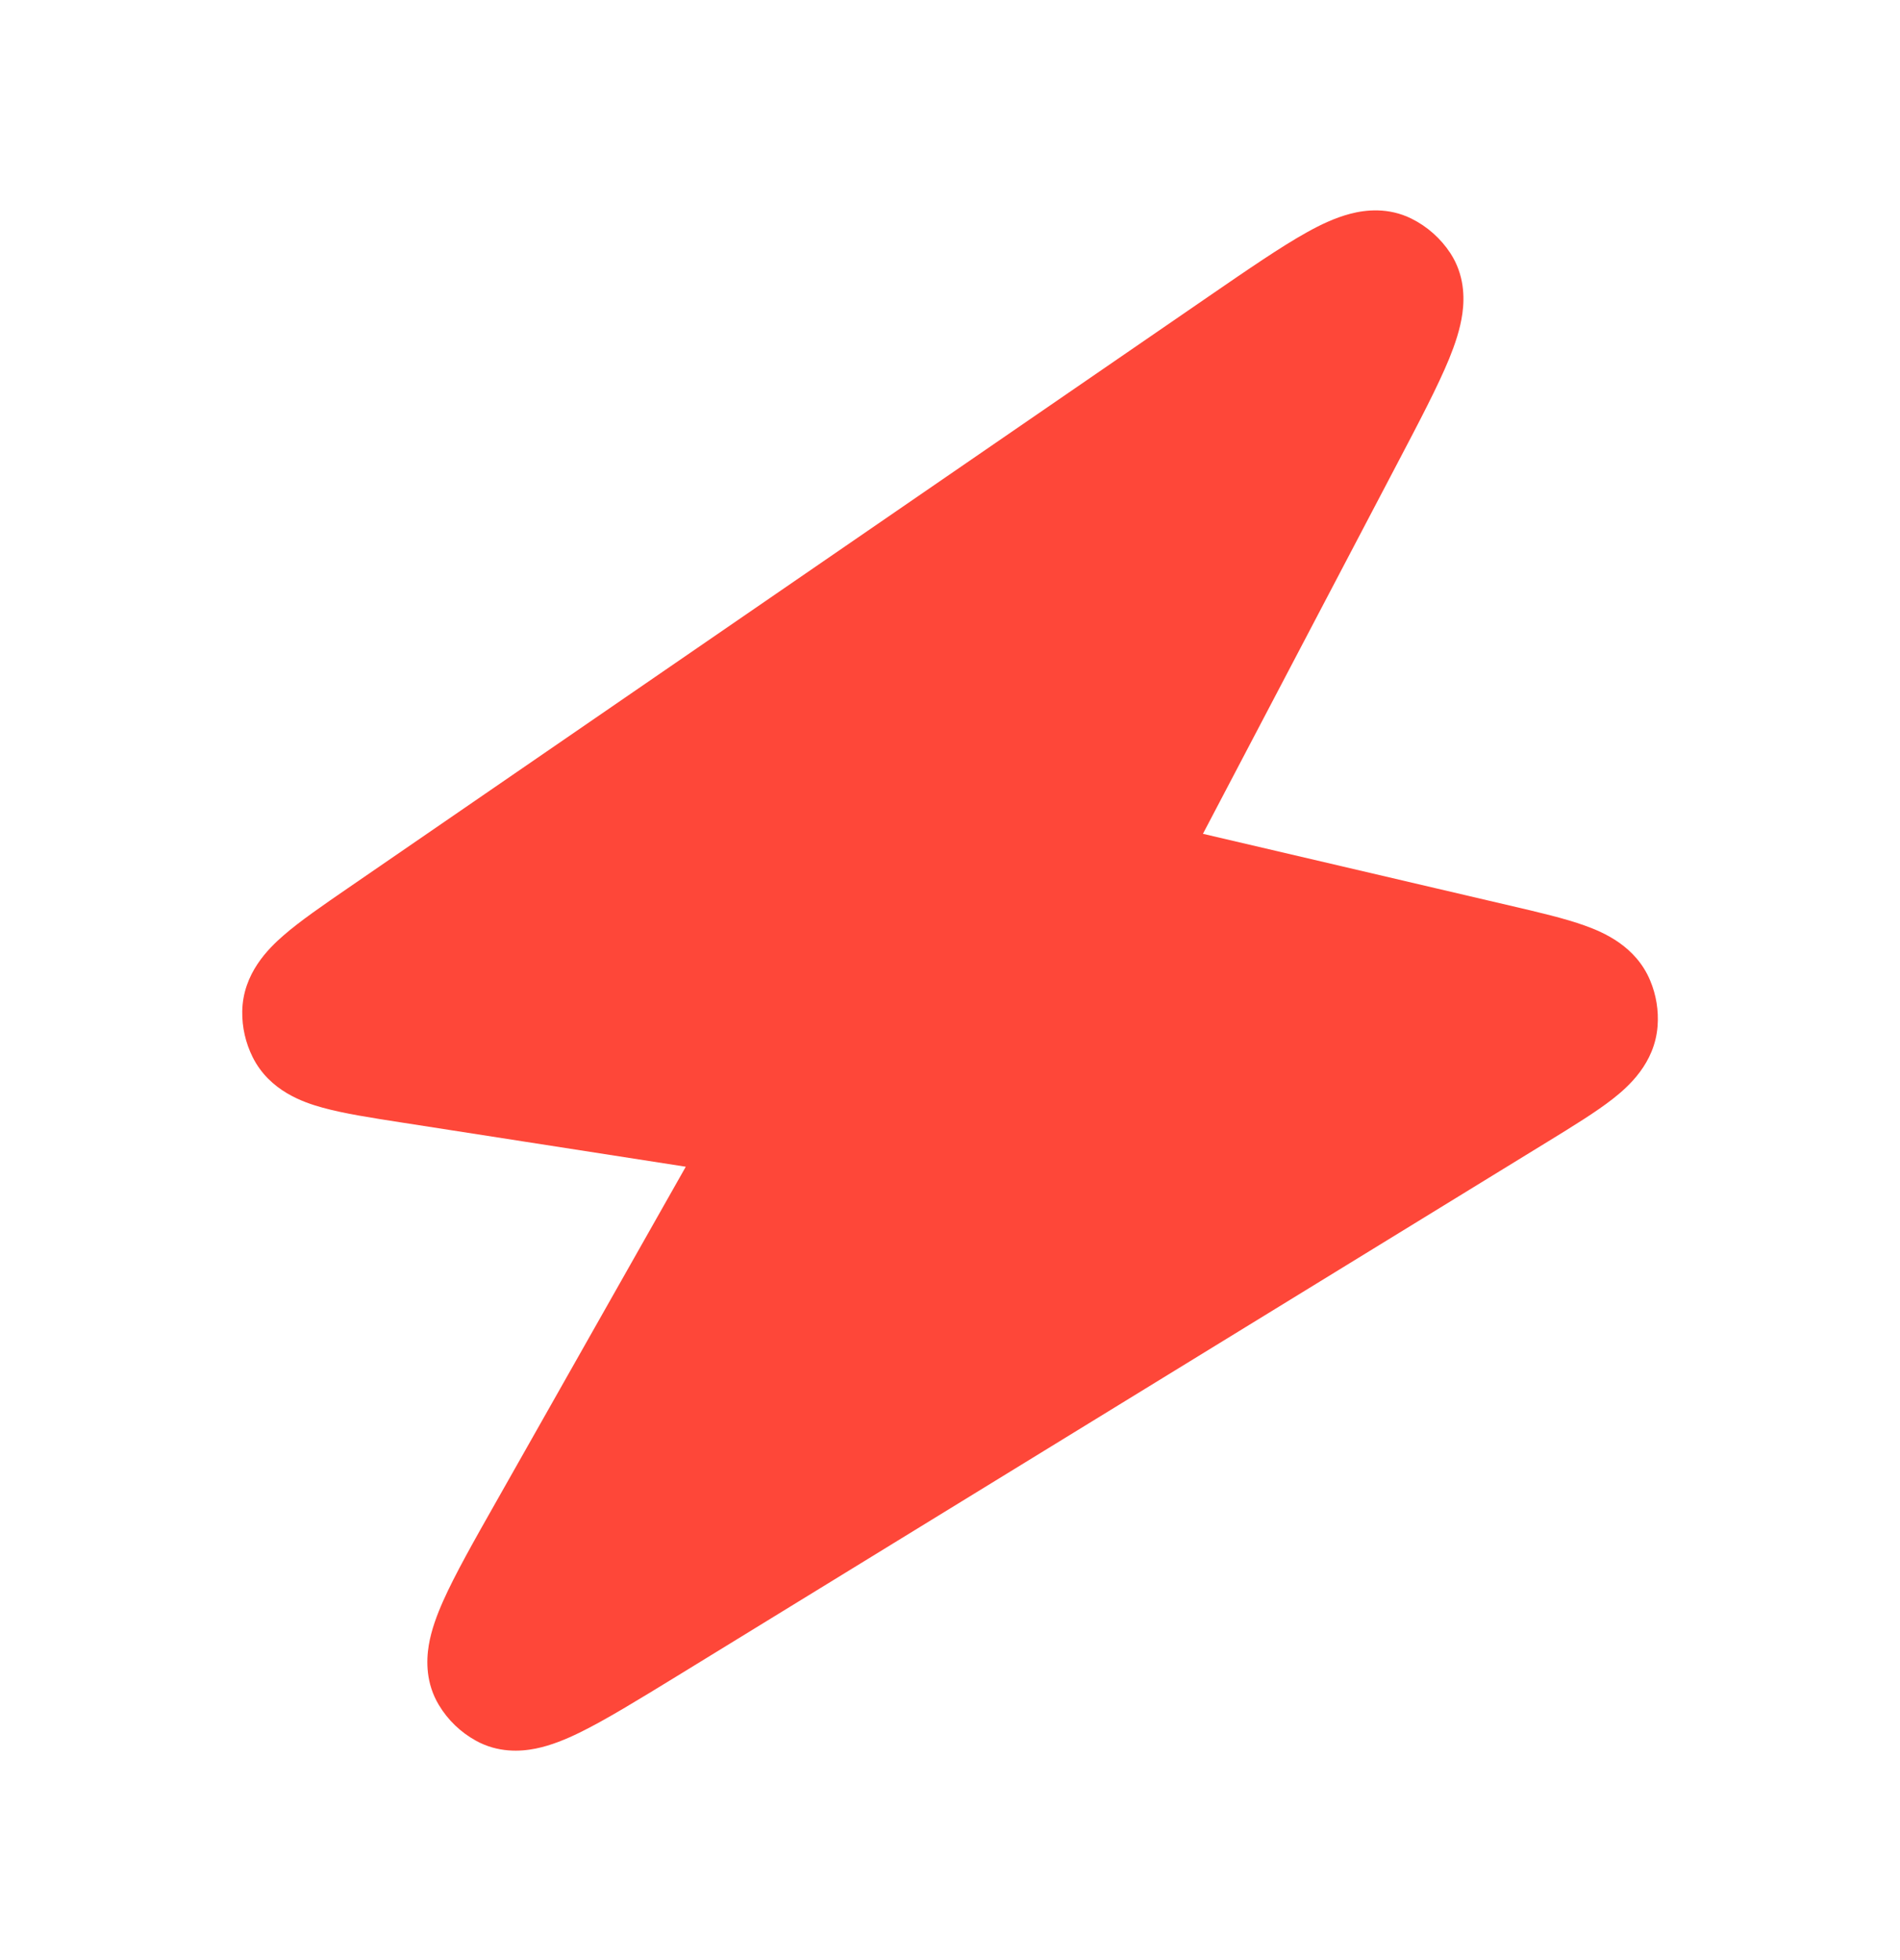 <svg width="32" height="33" viewBox="0 0 32 33" fill="none" xmlns="http://www.w3.org/2000/svg">
<path d="M23.772 3.681C23.384 3.489 23.001 3.531 22.742 3.599C22.484 3.666 22.233 3.787 22.011 3.911C21.575 4.153 21.018 4.536 20.357 4.99L5.862 14.951C5.439 15.242 5.051 15.508 4.775 15.749C4.523 15.968 4.089 16.389 4.08 17.029C4.076 17.295 4.136 17.558 4.255 17.797C4.54 18.369 5.114 18.561 5.435 18.649C5.788 18.747 6.253 18.819 6.761 18.898L11.55 19.643L8.36 25.277C7.98 25.947 7.658 26.516 7.462 26.958C7.361 27.185 7.264 27.441 7.221 27.701C7.178 27.965 7.173 28.341 7.39 28.703C7.541 28.956 7.757 29.164 8.015 29.306C8.384 29.51 8.76 29.492 9.022 29.439C9.28 29.387 9.532 29.282 9.756 29.173C10.191 28.961 10.748 28.619 11.405 28.217L26.067 19.221C26.492 18.96 26.883 18.72 27.165 18.499C27.426 18.294 27.869 17.903 27.917 17.277C27.937 17.014 27.894 16.75 27.792 16.507C27.549 15.927 27.006 15.696 26.694 15.584C26.356 15.462 25.91 15.358 25.424 15.245L20.26 14.038L23.531 7.808C23.904 7.098 24.218 6.5 24.407 6.039C24.503 5.803 24.594 5.54 24.63 5.276C24.667 5.01 24.664 4.625 24.427 4.262C24.264 4.014 24.038 3.813 23.772 3.681Z" fill="#FE4739"/>
</svg>
